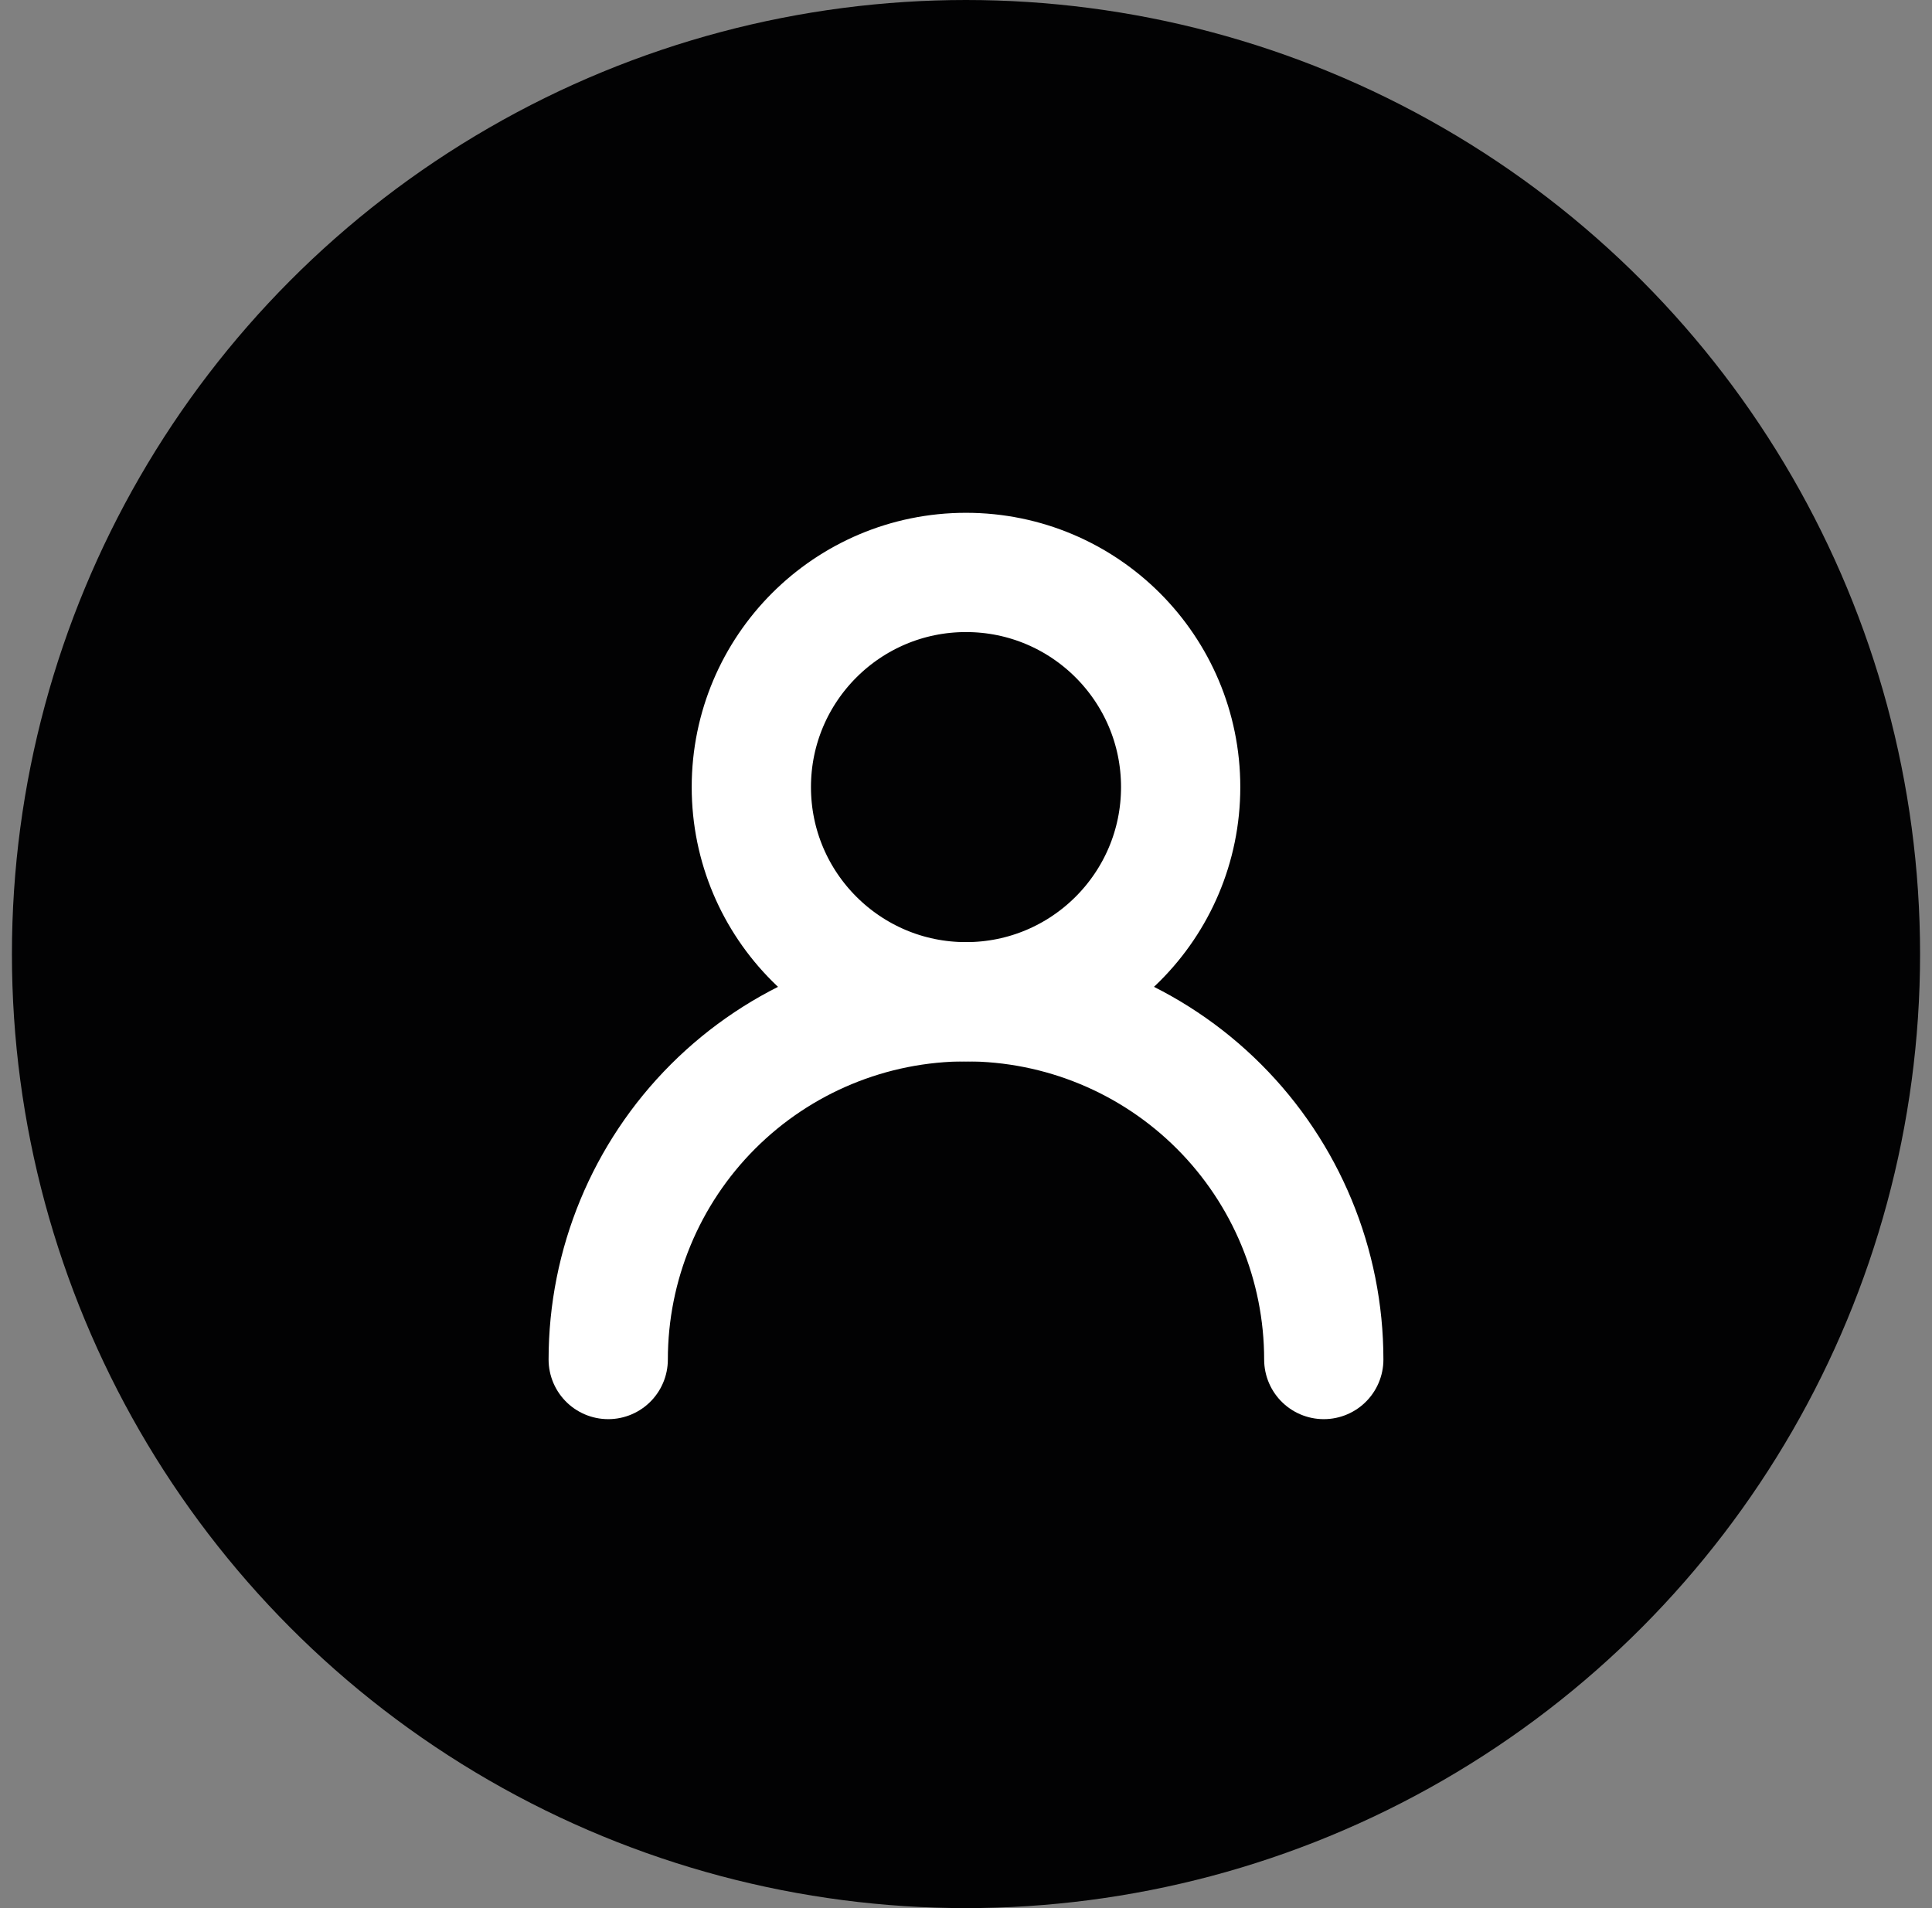 <svg width="81" height="80" viewBox="0 0 81 80" fill="none" xmlns="http://www.w3.org/2000/svg">
<rect x="0" y="0" width="81" height="80" fill="#808080" stroke="none"/>
<circle cx="40.5" cy="40" r="40" fill="#020203"/>
<circle cx="40.5" cy="33" r="9" stroke="white" stroke-width="5"/>
<path d="M55.5 57C55.5 53.022 53.92 49.206 51.107 46.393C48.294 43.58 44.478 42 40.5 42C36.522 42 32.706 43.58 29.893 46.393C27.08 49.206 25.5 53.022 25.5 57" stroke="white" stroke-width="5" stroke-linecap="round"/>
</svg>
